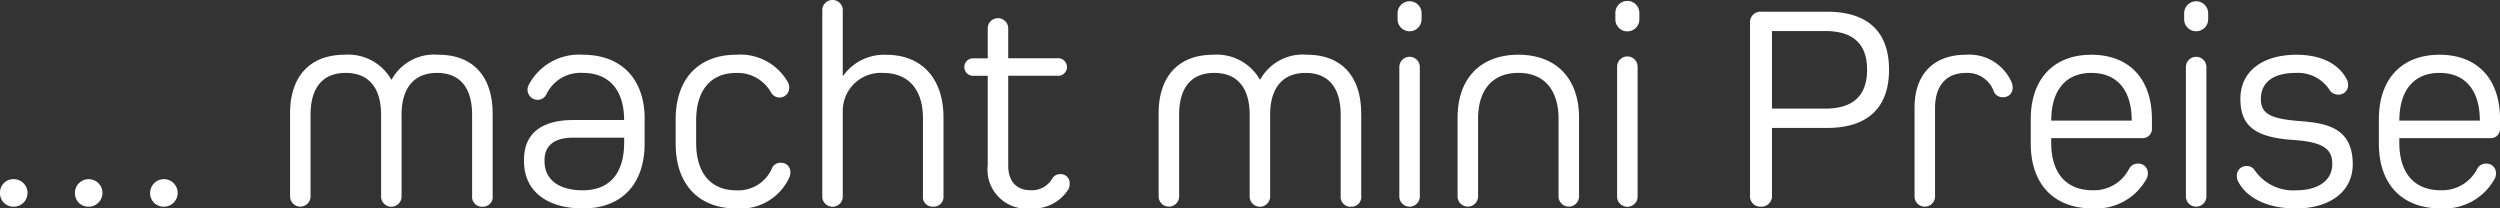 <svg xmlns="http://www.w3.org/2000/svg" width="199.858" height="16.664" viewBox="0 0 199.858 16.664">
  <rect x="0" y="0" width="199.858" height="16.664" fill="#333333" stroke="none"/>
  <g id="Gruppe_6240" data-name="Gruppe 6240" transform="translate(-840 -269.669)">
    <path id="Pfad_109" data-name="Pfad 109" d="M0,74.092a1.07,1.07,0,0,1,1.1-1.1,1.1,1.1,0,0,1,0,2.2,1.07,1.07,0,0,1-1.1-1.1m5.99,0a1.1,1.1,0,1,1,1.1,1.1,1.07,1.07,0,0,1-1.1-1.1m6.013,0a1.1,1.1,0,1,1,1.1,1.1,1.07,1.07,0,0,1-1.1-1.1" transform="translate(840 211)" fill="#fff"/>
    <path id="Pfad_110" data-name="Pfad 110" d="M39.384,67.726v6.6a.77.77,0,0,1-.8.866.782.782,0,0,1-.842-.866V67.844c0-2.177-.983-3.347-2.808-3.347-1.8,0-2.831,1.17-2.831,3.347v6.482a.82.82,0,1,1-1.637,0V67.844c0-2.177-1.006-3.347-2.831-3.347s-2.808,1.17-2.808,3.347v6.482a.82.82,0,1,1-1.638,0v-6.6c0-2.972,1.615-4.68,4.352-4.68a3.961,3.961,0,0,1,3.743,1.989h.024a3.876,3.876,0,0,1,3.744-1.989c2.737,0,4.328,1.708,4.328,4.68" transform="translate(840 211)" fill="#fff"/>
    <path id="Pfad_111" data-name="Pfad 111" d="M51.532,68.194V70.16c0,3.207-1.825,5.173-4.913,5.173-2.949,0-4.727-1.428-4.727-3.768v-.141c0-2.06,1.381-3.159,3.931-3.159h4.071c0-2.387-1.193-3.768-3.3-3.768a3.012,3.012,0,0,0-2.9,1.685.775.775,0,0,1-.725.468.815.815,0,0,1-.726-1.146A4.533,4.533,0,0,1,46.6,63.046c3.089,0,4.937,1.943,4.937,5.148m-1.638,1.9v-.421H45.8c-1.475,0-2.27.632-2.27,1.8v.07c0,1.474,1.123,2.34,3.065,2.34,2.152,0,3.3-1.381,3.3-3.791" transform="translate(840 211)" fill="#fff"/>
    <path id="Pfad_112" data-name="Pfad 112" d="M63.093,72.874a4.276,4.276,0,0,1-4.235,2.458c-3.018,0-4.843-1.941-4.843-5.172V68.194c0-3.206,1.825-5.149,4.843-5.149A4.359,4.359,0,0,1,63,65.268a.823.823,0,0,1,.094.4.774.774,0,0,1-1.45.4A3.064,3.064,0,0,0,58.858,64.5c-2.035,0-3.205,1.382-3.205,3.792v1.8c0,2.411,1.17,3.792,3.205,3.792a2.936,2.936,0,0,0,2.854-1.755.715.715,0,0,1,.7-.445.731.731,0,0,1,.772.8.988.988,0,0,1-.094.4" transform="translate(840 211)" fill="#fff"/>
    <path id="Pfad_113" data-name="Pfad 113" d="M75.426,68.053v6.272a.793.793,0,0,1-.842.866.77.77,0,0,1-.8-.866v-6.2c0-2.316-1.17-3.627-3.205-3.627a3.04,3.04,0,0,0-3.206,3.09v6.739a.82.82,0,1,1-1.637,0V59.535a.82.82,0,1,1,1.637,0v5.2H67.4a4.025,4.025,0,0,1,3.462-1.685c2.832,0,4.563,1.9,4.563,5.008" transform="translate(840 211)" fill="#fff"/>
    <path id="Pfad_114" data-name="Pfad 114" d="M85.42,73.787a3.3,3.3,0,0,1-3.042,1.545,3.112,3.112,0,0,1-3.416-3.44V64.73h-1.17a.7.7,0,1,1,0-1.4h1.17V60.94a.819.819,0,1,1,1.638,0v2.386h3.908a.705.705,0,1,1,0,1.4H80.6v7.162c0,1.287.655,1.989,1.825,1.989a1.856,1.856,0,0,0,1.708-.959.731.731,0,0,1,.655-.328.714.714,0,0,1,.726.772.917.917,0,0,1-.094.421" transform="translate(840 211)" fill="#fff"/>
    <path id="Pfad_115" data-name="Pfad 115" d="M108.82,67.726v6.6a.771.771,0,0,1-.8.866.782.782,0,0,1-.842-.866V67.844c0-2.177-.983-3.347-2.808-3.347-1.8,0-2.831,1.17-2.831,3.347v6.482a.82.82,0,1,1-1.637,0V67.844c0-2.177-1.006-3.347-2.831-3.347s-2.808,1.17-2.808,3.347v6.482a.82.82,0,1,1-1.638,0v-6.6c0-2.972,1.615-4.68,4.352-4.68a3.961,3.961,0,0,1,3.743,1.989h.024a3.876,3.876,0,0,1,3.744-1.989c2.737,0,4.328,1.708,4.328,4.68" transform="translate(840 211)" fill="#fff"/>
    <path id="Pfad_116" data-name="Pfad 116" d="M113.646,59.7v.561a.961.961,0,0,1-1.919,0V59.7a.96.96,0,0,1,1.919,0m-.141,4.329v10.3a.82.82,0,1,1-1.638,0v-10.3a.819.819,0,1,1,1.638,0" transform="translate(840 211)" fill="#fff"/>
    <path id="Pfad_117" data-name="Pfad 117" d="M126.234,68.077v6.248a.82.82,0,1,1-1.638,0V68.171c0-2.34-1.17-3.675-3.205-3.675-2.059,0-3.229,1.335-3.229,3.675v6.154a.82.82,0,1,1-1.638,0V68.077c0-3.136,1.825-5.032,4.867-5.032,3.018,0,4.843,1.9,4.843,5.032" transform="translate(840 211)" fill="#fff"/>
    <path id="Pfad_118" data-name="Pfad 118" d="M131.056,59.7v.561a.96.96,0,0,1-1.918,0V59.7a.959.959,0,0,1,1.918,0m-.14,4.329v10.3a.821.821,0,1,1-1.639,0v-10.3a.82.82,0,1,1,1.639,0" transform="translate(840 211)" fill="#fff"/>
    <path id="Pfad_119" data-name="Pfad 119" d="M146.057,59.606c3.252,0,4.959,1.592,4.959,4.634s-1.707,4.657-4.959,4.657h-4.4v5.359a.848.848,0,0,1-.888.936.832.832,0,0,1-.866-.936V60.542a.843.843,0,0,1,.912-.936Zm-.141,7.746c2.223,0,3.345-1.03,3.345-3.112,0-2.059-1.122-3.09-3.345-3.09h-4.259v6.2Z" transform="translate(840 211)" fill="#fff"/>
    <path id="Pfad_120" data-name="Pfad 120" d="M160.122,66.439a.749.749,0,0,1-.75-.515A2.239,2.239,0,0,0,157.15,64.5c-1.545,0-2.457,1.006-2.457,2.808v7.021a.82.82,0,1,1-1.638,0V67.259c0-2.668,1.545-4.213,4.1-4.213a3.687,3.687,0,0,1,3.649,2.176,1.2,1.2,0,0,1,.094.469.731.731,0,0,1-.771.748" transform="translate(840 211)" fill="#fff"/>
    <path id="Pfad_121" data-name="Pfad 121" d="M172.032,68.194v.7a.744.744,0,0,1-.8.819h-7.252v.374c0,2.41,1.193,3.791,3.3,3.791a3.143,3.143,0,0,0,2.924-1.708.772.772,0,0,1,.7-.421.749.749,0,0,1,.8.795.819.819,0,0,1-.094.4,4.6,4.6,0,0,1-4.328,2.387c-3.088,0-4.937-1.942-4.937-5.172V68.194c0-3.205,1.825-5.148,4.843-5.148,3.042,0,4.843,1.943,4.843,5.148m-1.614.117c0-2.433-1.17-3.814-3.229-3.814-2.035,0-3.205,1.381-3.205,3.814Z" transform="translate(840 211)" fill="#fff"/>
    <path id="Pfad_122" data-name="Pfad 122" d="M176.528,59.7v.561a.961.961,0,0,1-1.919,0V59.7a.96.96,0,0,1,1.919,0m-.141,4.329v10.3a.82.82,0,1,1-1.638,0v-10.3a.819.819,0,1,1,1.638,0" transform="translate(840 211)" fill="#fff"/>
    <path id="Pfad_123" data-name="Pfad 123" d="M183.5,75.332c-2.175,0-3.861-.8-4.563-2.13a.969.969,0,0,1-.116-.445.767.767,0,0,1,.795-.818.743.743,0,0,1,.656.374,3.721,3.721,0,0,0,3.3,1.568c1.779,0,2.878-.8,2.878-2.107,0-1.216-.749-1.755-3.135-1.918-3.089-.211-4.211-1.147-4.211-3.3s1.731-3.51,4.492-3.51c1.918,0,3.369.7,4.024,1.99a.828.828,0,0,1,.094.4.749.749,0,0,1-.8.795.8.8,0,0,1-.7-.4A3,3,0,0,0,183.5,64.5c-1.755,0-2.76.75-2.76,2.083,0,1.124.678,1.568,2.994,1.755,2.035.165,4.352.4,4.352,3.464,0,2.153-1.778,3.534-4.586,3.534" transform="translate(840 211)" fill="#fff"/>
    <path id="Pfad_124" data-name="Pfad 124" d="M199.858,68.194v.7a.744.744,0,0,1-.795.819H191.81v.374c0,2.41,1.193,3.791,3.3,3.791a3.143,3.143,0,0,0,2.924-1.708.772.772,0,0,1,.7-.421.749.749,0,0,1,.8.795.819.819,0,0,1-.094.4,4.6,4.6,0,0,1-4.328,2.387c-3.088,0-4.937-1.942-4.937-5.172V68.194c0-3.205,1.825-5.148,4.844-5.148,3.041,0,4.842,1.943,4.842,5.148m-1.614.117c0-2.433-1.17-3.814-3.228-3.814-2.036,0-3.206,1.381-3.206,3.814Z" transform="translate(840 211)" fill="#fff"/>
  </g>
</svg>
